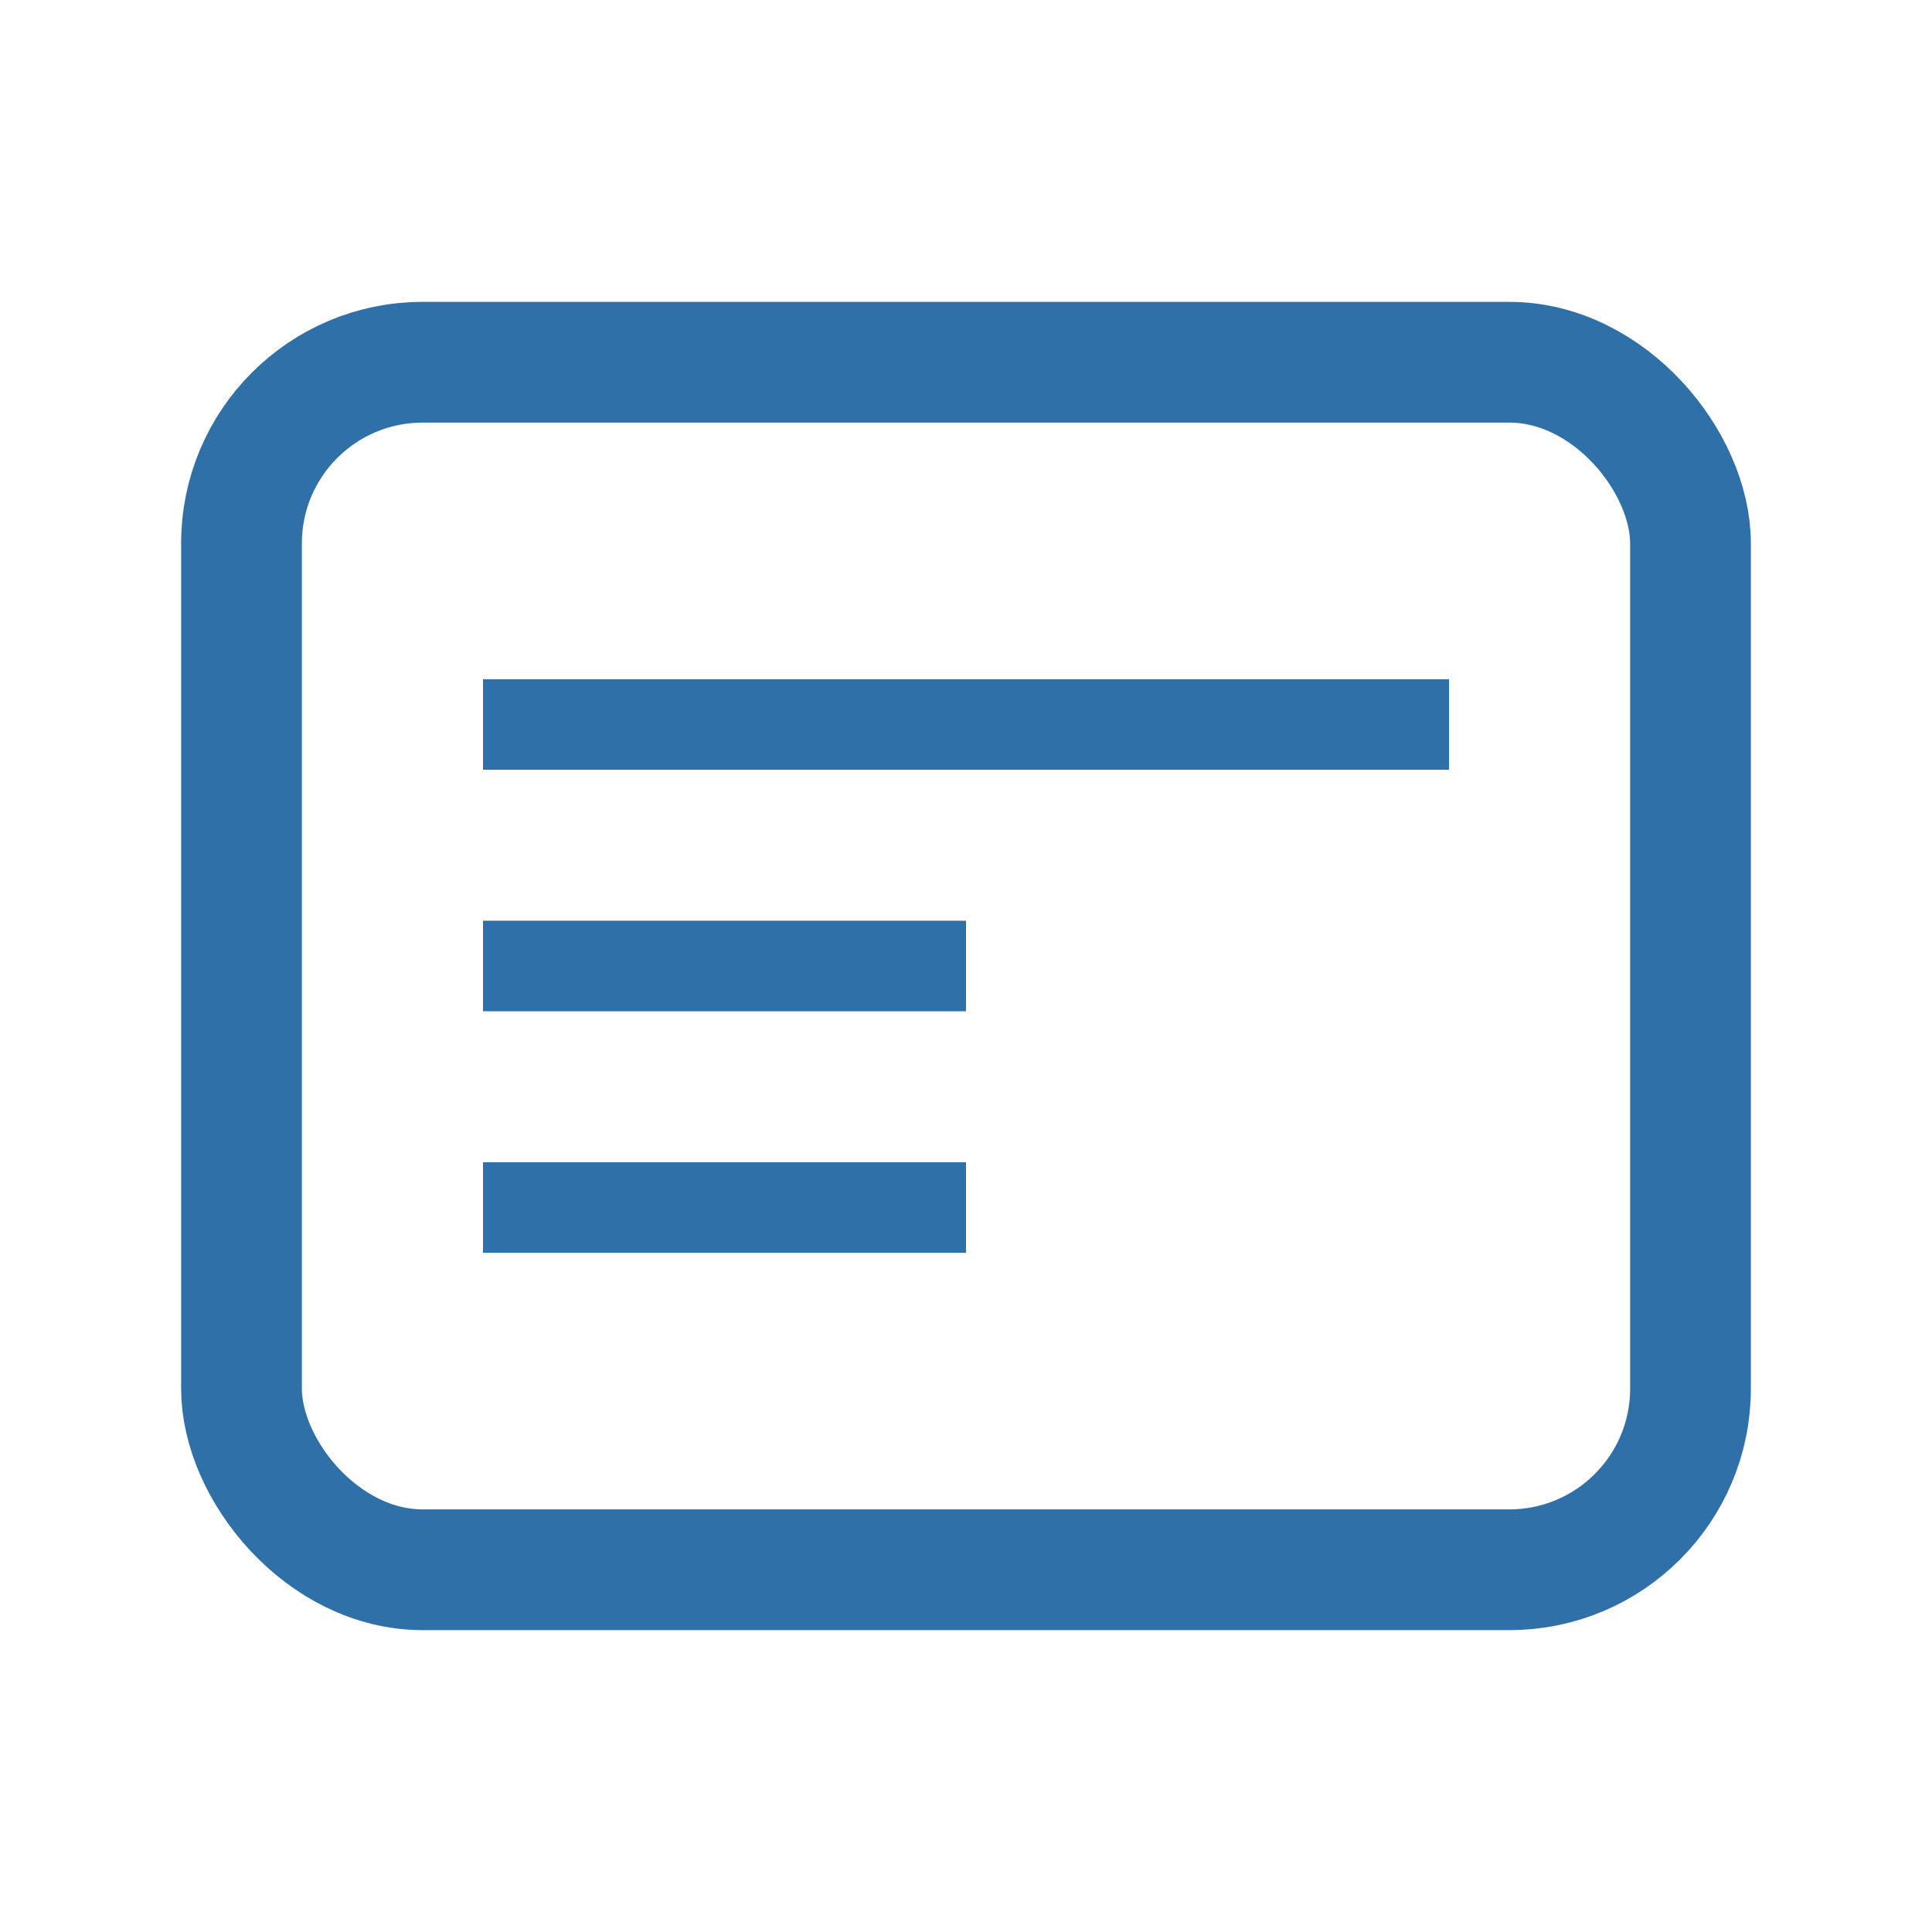 <svg
  xmlns="http://www.w3.org/2000/svg"
  viewBox="0 0 64 64"
  fill="none"
>
  <!-- Outer Rectangle -->
  <rect
    x="8"
    y="12"
    width="48"
    height="40"
    rx="6"
    stroke="#3070A9"
    stroke-width="4"
    fill="none"
  />
  <!-- Horizontal Lines -->
  <line
    x1="16"
    y1="24"
    x2="48"
    y2="24"
    stroke="#3070A9"
    stroke-width="3"
  />
  <line
    x1="16"
    y1="32"
    x2="32"
    y2="32"
    stroke="#3070A9"
    stroke-width="3"
  />
  <line
    x1="16"
    y1="40"
    x2="32"
    y2="40"
    stroke="#3070A9"
    stroke-width="3"
  />
</svg>
